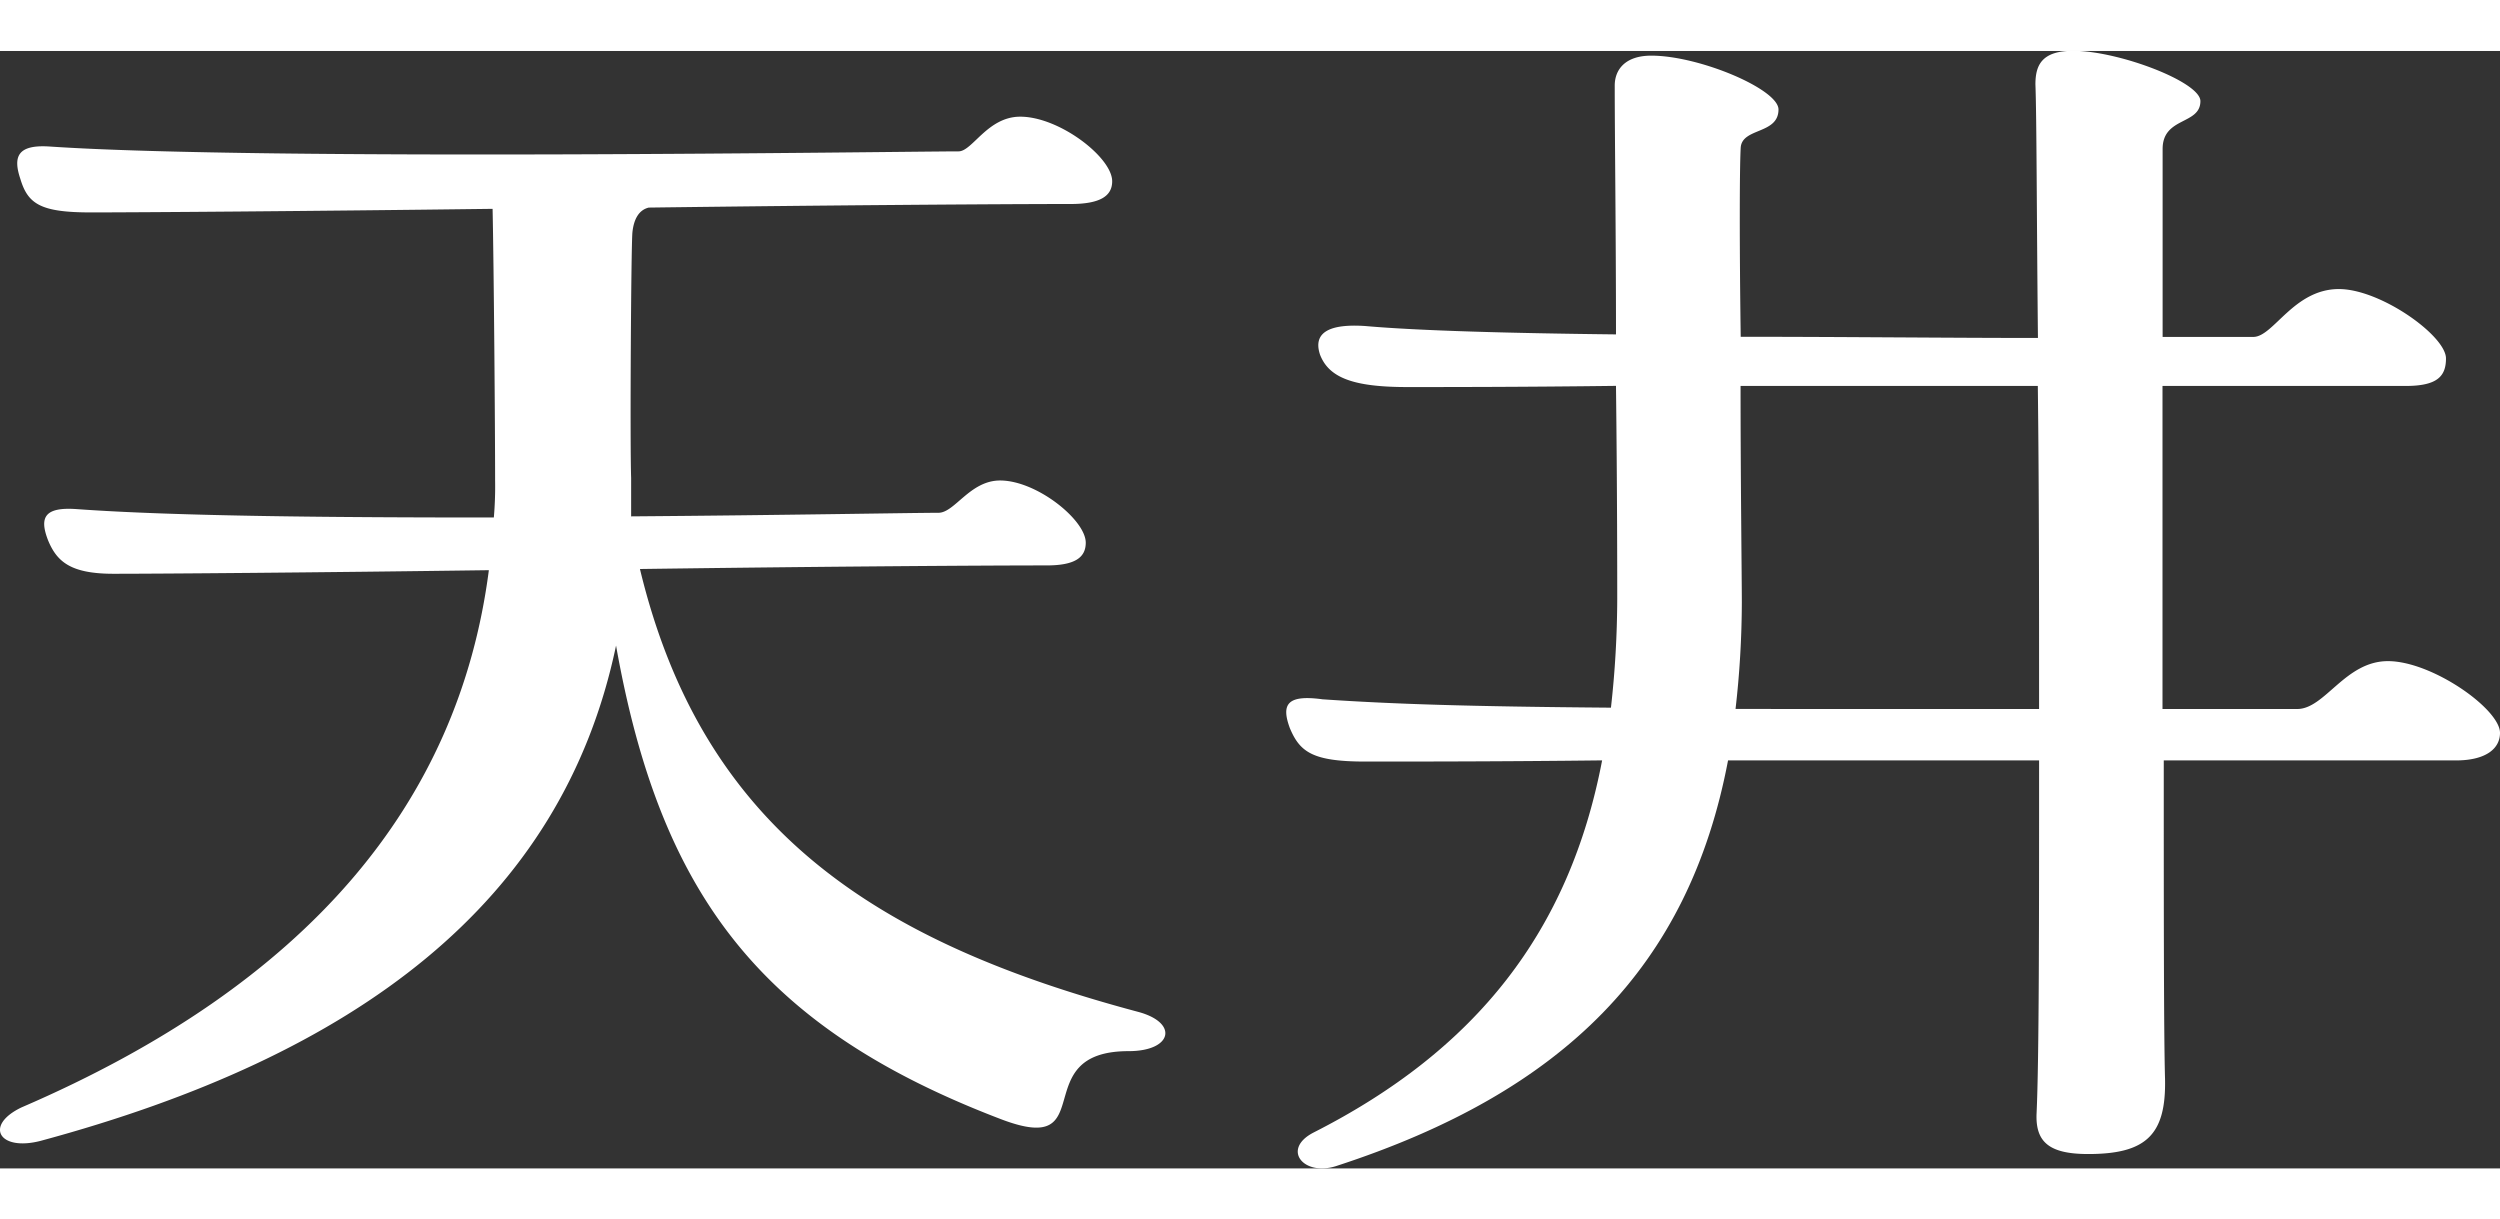 <svg xmlns="http://www.w3.org/2000/svg" xmlns:xlink="http://www.w3.org/1999/xlink" width="164.014" height="80" viewBox="0 0 164.014 73.31"><rect x="0" y="0" width="164.014" height="73.31" fill="#333333" stroke="none"/><defs><style>.a{fill:none;}.b{clip-path:url(#a);}.c{fill:#fff;}</style><clipPath id="a"><rect class="a" width="164.014" height="73.31"/></clipPath></defs><g class="b"><path class="c" d="M74.042,91.134c-6.775,0-1.735,6.985-8.345,4.474-15.863-6.044-22.39-14.834-25.281-31.081C36.864,81.48,23.314,91.448,2.659,97.021c-2.726.706-3.718-1.02-1.239-2.2,18.754-8.084,28.669-19.936,30.652-35.241-11.4.157-21.646.236-24.62.236-2.809,0-3.718-.785-4.3-2.2-.578-1.491-.248-2.2,1.9-2.041,6.527.471,17.1.549,27.347.549a23.937,23.937,0,0,0,.083-2.433c0-3.532-.083-13.893-.165-17.817-12.31.157-23.464.235-26.355.235-3.3,0-4.131-.549-4.627-2.2-.5-1.491-.165-2.276,1.983-2.119,14.128.942,56.1.314,59.568.314.909,0,1.9-2.276,4.048-2.276,2.561,0,6.031,2.668,6.031,4.238,0,.942-.744,1.491-2.726,1.491-4.461,0-15.7.079-27.677.235-.661.157-.991.785-1.074,1.648-.082.942-.165,13.579-.082,16.09V56.05c10.162-.079,18.507-.235,20.159-.235,1.074,0,2.065-2.119,4.048-2.119,2.4,0,5.618,2.59,5.618,4.081,0,.942-.661,1.491-2.561,1.491-4.461,0-15.285.078-26.686.235C46.117,76.692,57.6,83.992,74.62,88.544c2.726.706,2.313,2.59-.578,2.59" transform="translate(0 -25.518)"/><path class="c" d="M662.823,44.738c0,1.02-.909,1.805-2.892,1.805H640.764c0,9.654,0,17.974.083,20.878.083,3.689-1.239,4.945-5.04,4.945-2.561,0-3.47-.785-3.387-2.669.165-3.532.165-12.637.165-23.154H612.178c-2.561,13.5-10.74,21.741-25.694,26.607-2.148.707-3.635-1.1-1.487-2.2,10.658-5.416,16.772-13.186,18.92-24.41-6.61.078-12.228.078-15.532.078-3.47,0-4.3-.628-4.957-2.2-.578-1.57-.165-2.2,2.148-1.884,4.627.314,9.5.471,18.92.549a65.339,65.339,0,0,0,.413-7.142c0-1.177,0-7.142-.082-13.971-6.2.078-11.154.078-13.715.078-3.553,0-5.122-.628-5.7-2.119-.5-1.491.661-2.041,2.974-1.884,3.553.314,9.584.471,16.441.549,0-6.515-.083-13.108-.083-16.326,0-1.02.661-1.962,2.4-1.962,3.14,0,8.344,2.2,8.344,3.532,0,1.648-2.4,1.177-2.479,2.512s-.082,6.593,0,12.4c6.692,0,13.715.078,19.5.078-.083-8.084-.083-14.442-.165-16.639,0-1.256.413-2.2,2.479-2.2,2.974,0,8.345,2.041,8.345,3.3,0,1.57-2.479,1.02-2.479,3.139V18.759h5.949c1.322,0,2.644-3.14,5.618-3.14,2.726,0,7.023,3.061,7.023,4.552,0,1.177-.578,1.805-2.644,1.805H640.681V43.169h8.84c1.818,0,3.14-3.14,5.949-3.14,2.892,0,7.353,3.14,7.353,4.709m-30.239-1.57c0-7.064,0-14.52-.083-21.192H613c0,6.358.083,12.558.083,14.206a62.475,62.475,0,0,1-.413,6.985Z" transform="translate(-498.809)"/></g></svg>